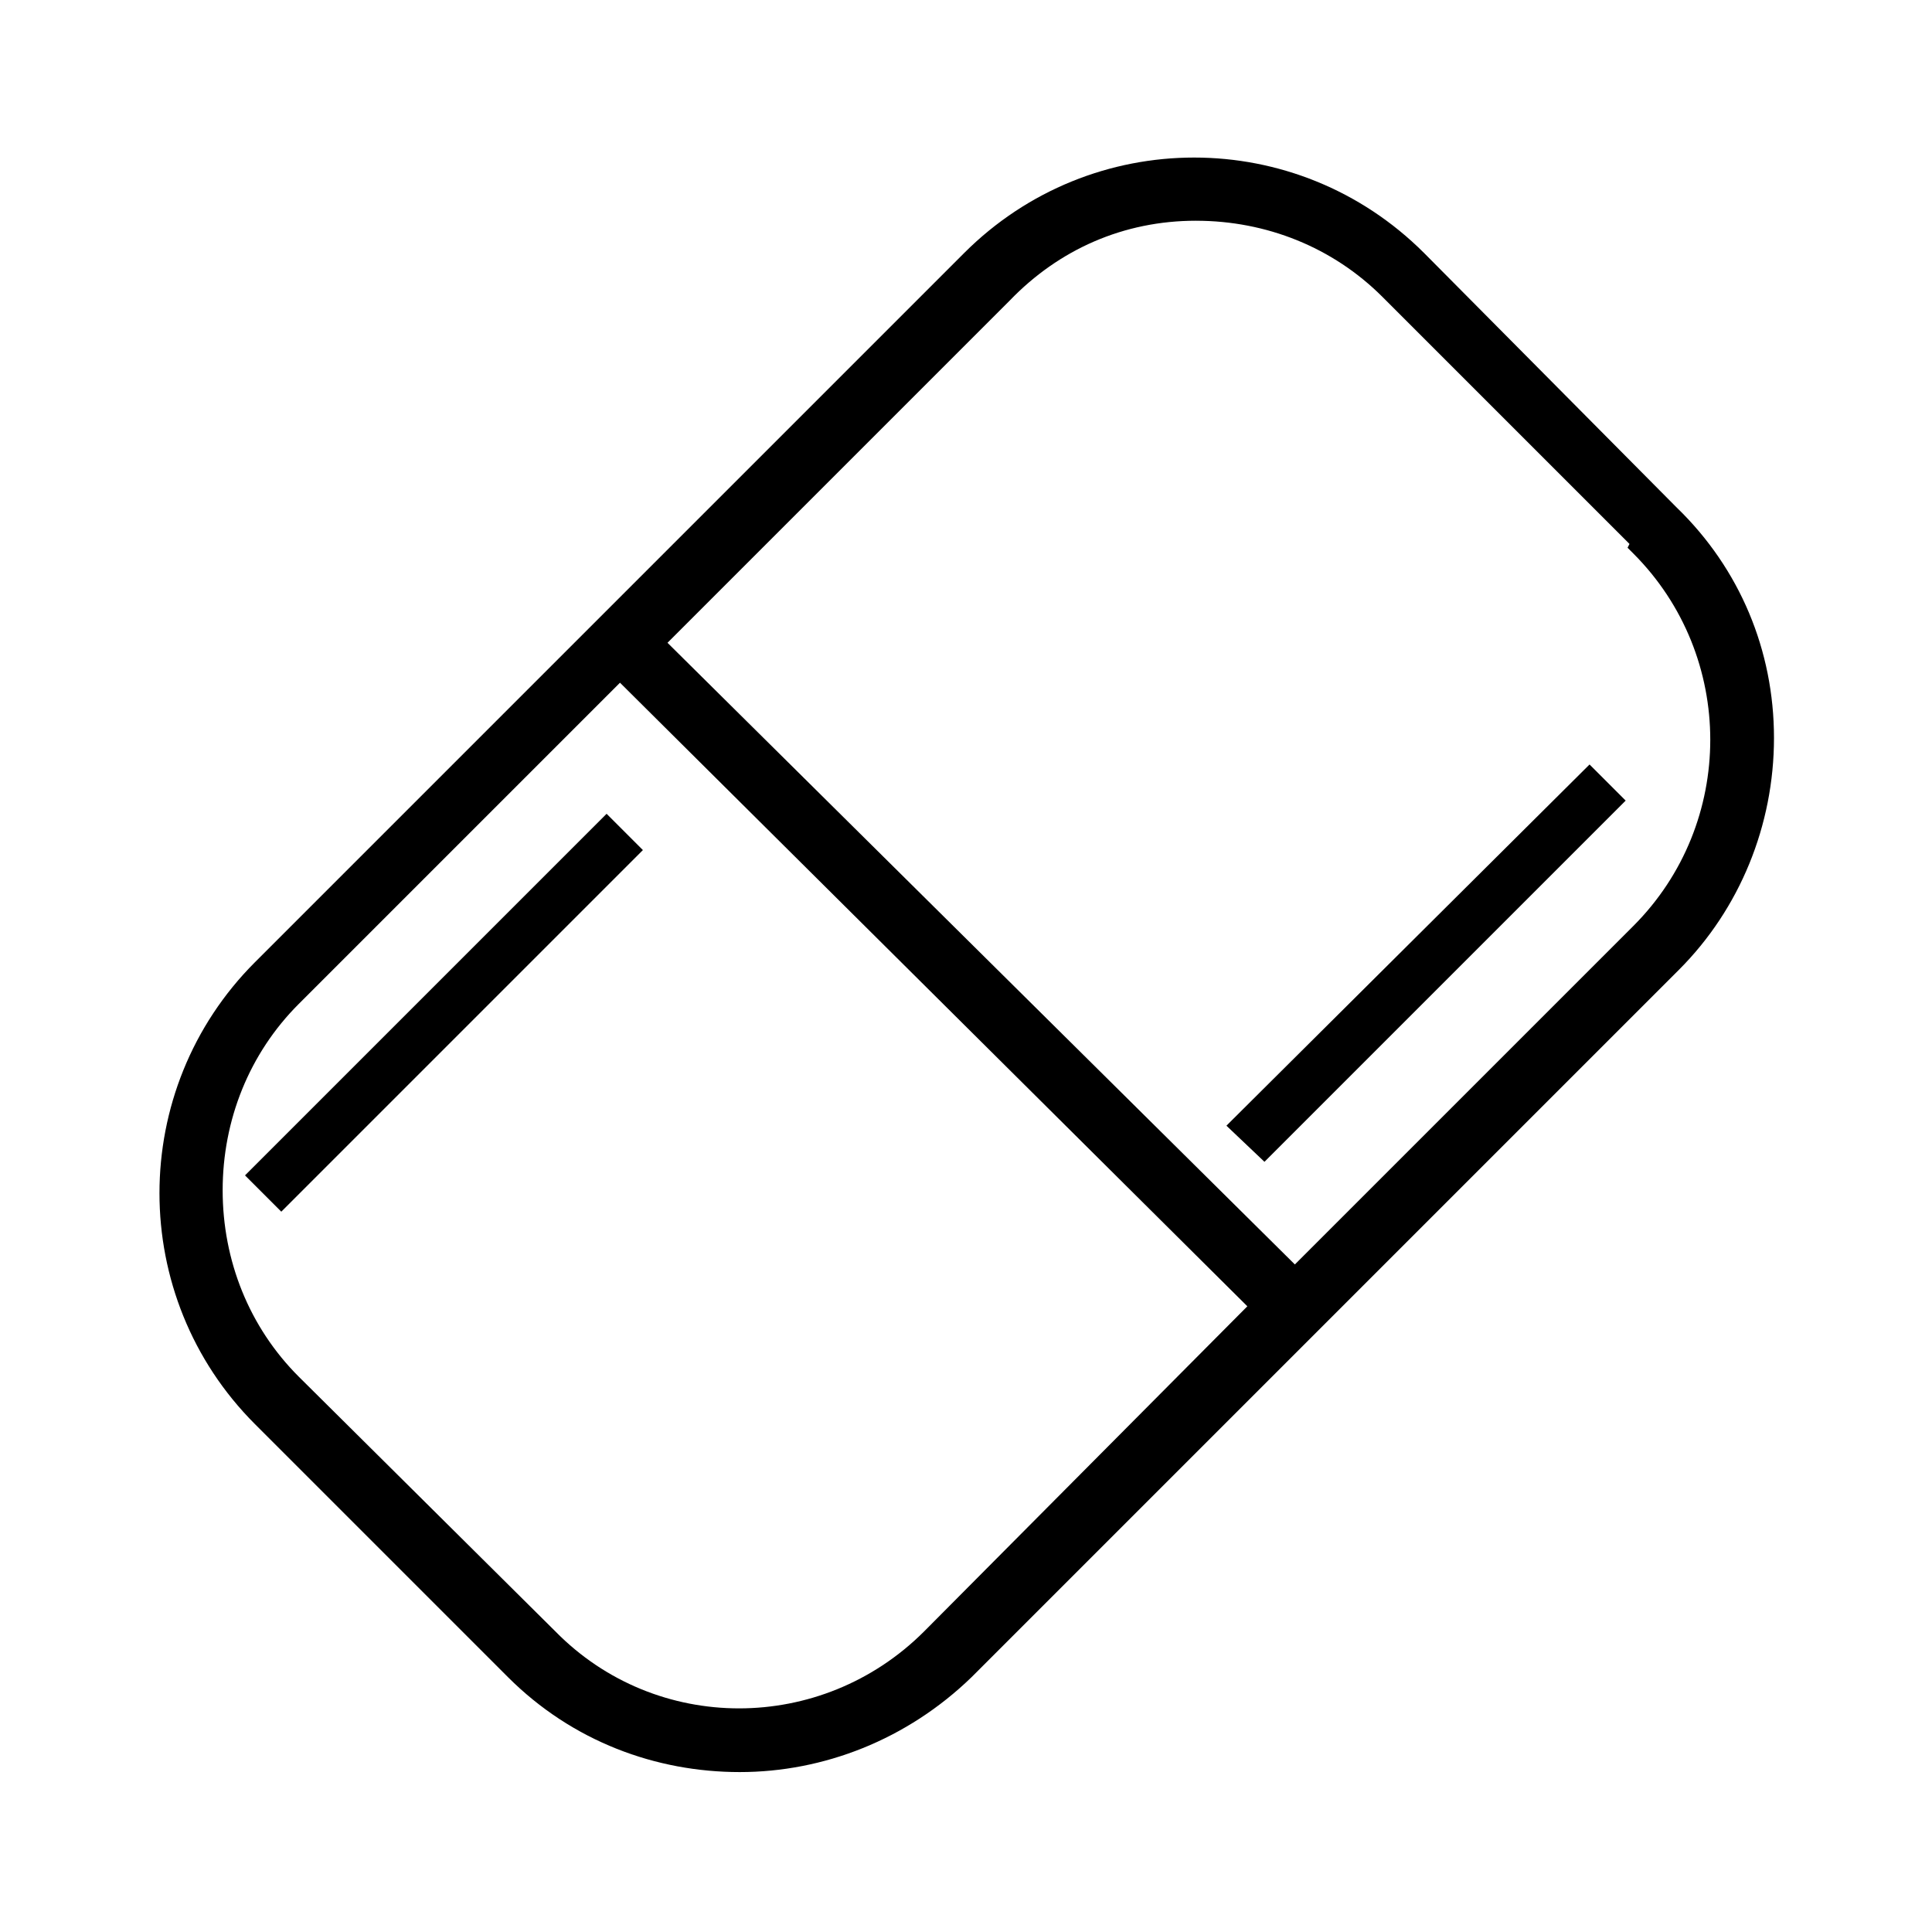 <?xml version="1.0" encoding="UTF-8"?>
<!-- Uploaded to: SVG Repo, www.svgrepo.com, Generator: SVG Repo Mixer Tools -->
<svg fill="#000000" width="800px" height="800px" version="1.1" viewBox="144 144 512 512" xmlns="http://www.w3.org/2000/svg">
 <g>
  <path d="m588.42 278.58-67.004-67.512c-33.754-33.754-88.168-33.754-121.92 0l-187.92 187.92c-33.754 33.754-33.754 88.672 0 122.43l67.008 67.008c17.129 17.129 39.297 25.191 61.465 25.191s44.336-8.566 61.465-25.191l187.42-187.42c16.121-16.121 25.191-38.289 25.191-61.465-0.004-23.176-9.07-44.84-25.699-60.961zm-113.86 211.6-85.648 86.152c-27.207 27.207-71.039 27.207-97.738 0l-68.016-67.512c-13.098-13.098-20.152-30.73-20.152-49.375 0-18.641 7.055-36.273 20.152-49.375l85.145-85.145zm-13.602-287.68c18.641 0 36.273 7.055 49.375 20.152l65.496 65.496-0.508 1.008 1.512 1.512c27.207 27.207 27.207 71.539 0 98.746l-89.68 89.68-166.26-164.75 90.688-90.688c13.098-13.602 30.23-21.16 49.375-21.16-0.504 0 0 0 0 0z"/>
  <path d="m574.82 356.17-9.574-9.574-94.715 94.215-1.512 1.512 10.078 9.57z"/>
  <path d="m208.93 455.49 95.828-95.828 9.617 9.617-95.828 95.828z"/>
 </g>
</svg>